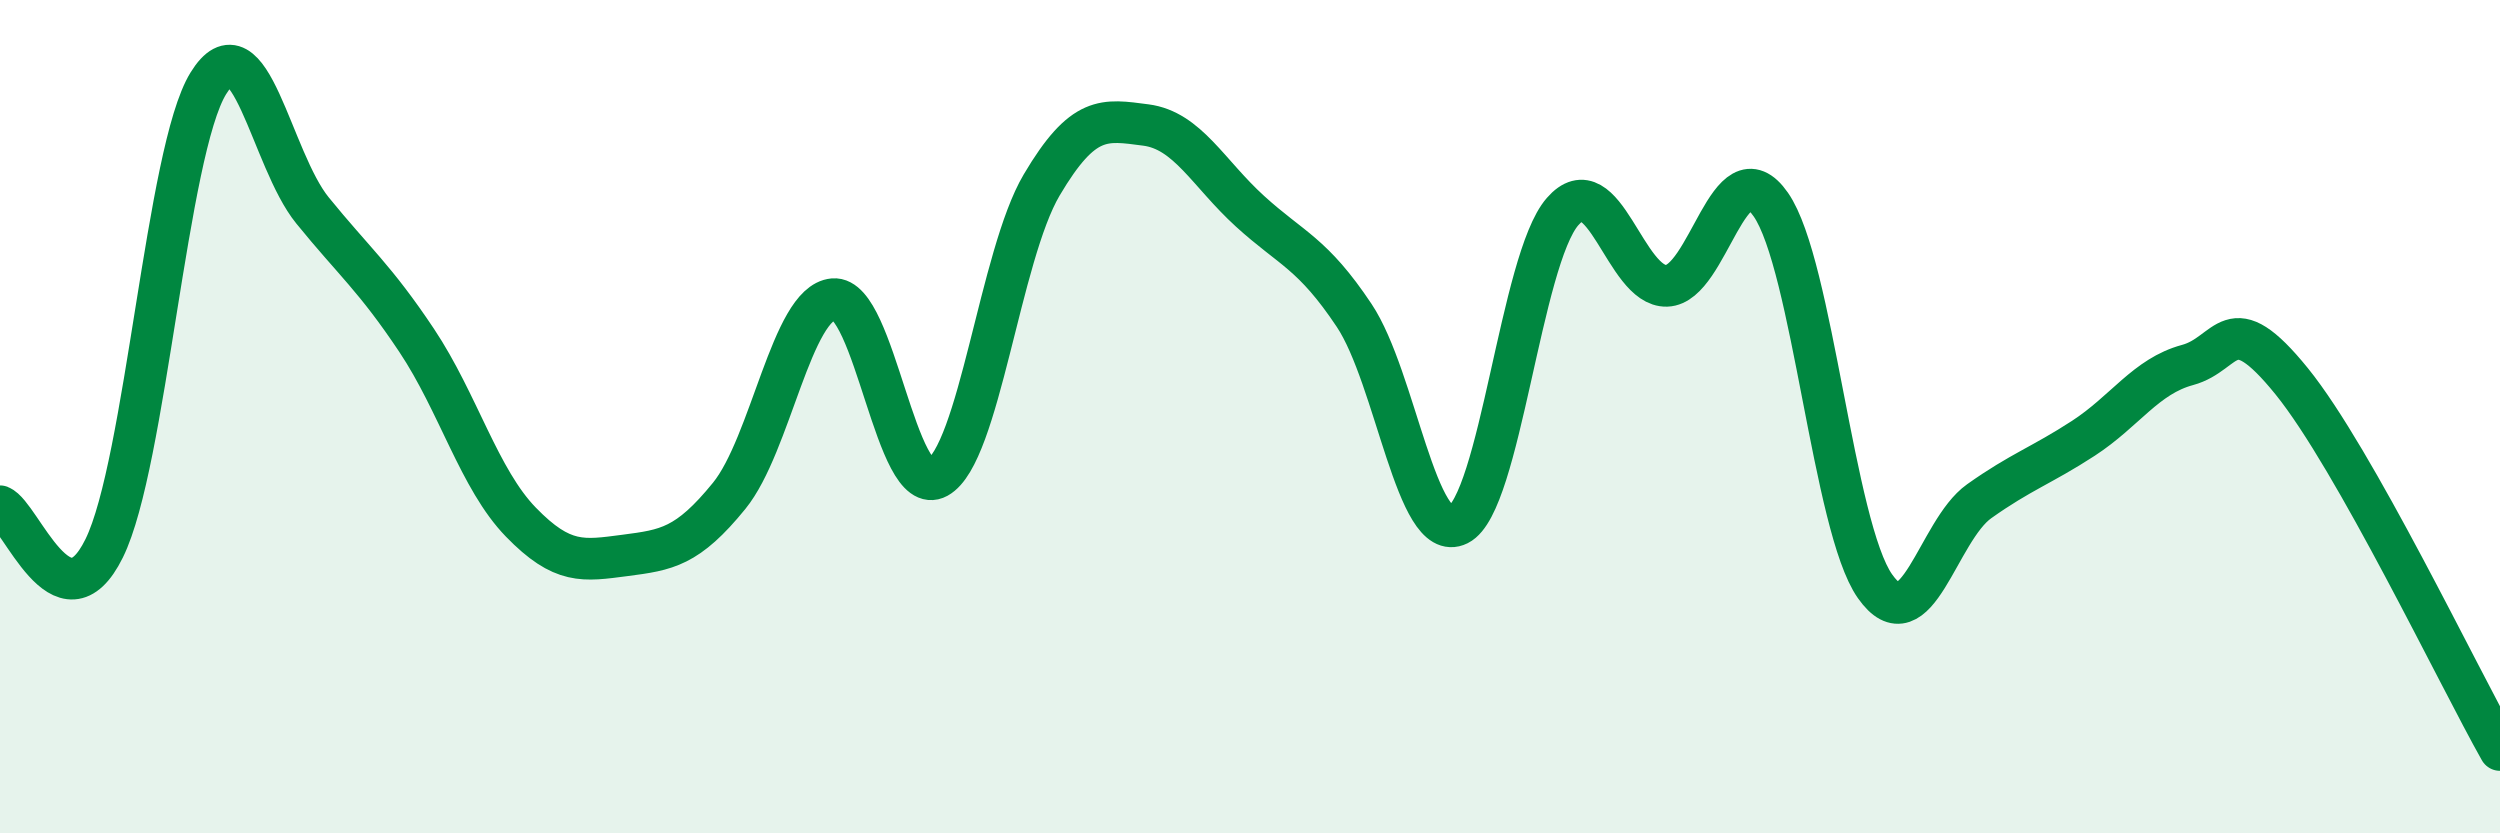 
    <svg width="60" height="20" viewBox="0 0 60 20" xmlns="http://www.w3.org/2000/svg">
      <path
        d="M 0,12.15 C 0.5,12.35 1.5,15.19 2.5,13.16 C 3.5,11.13 4,3.62 5,2 C 6,0.38 6.5,3.82 7.5,5.05 C 8.5,6.28 9,6.67 10,8.17 C 11,9.67 11.5,11.5 12.5,12.53 C 13.5,13.56 14,13.46 15,13.33 C 16,13.2 16.5,13.13 17.5,11.9 C 18.5,10.67 19,7.27 20,7.18 C 21,7.09 21.5,12.01 22.5,11.46 C 23.5,10.91 24,6.13 25,4.44 C 26,2.75 26.5,2.87 27.5,3 C 28.5,3.13 29,4.16 30,5.07 C 31,5.98 31.5,6.07 32.5,7.57 C 33.5,9.07 34,13.09 35,12.59 C 36,12.09 36.5,6.23 37.5,5.08 C 38.5,3.93 39,6.89 40,6.86 C 41,6.83 41.5,3.47 42.5,4.91 C 43.5,6.35 44,12.65 45,14.07 C 46,15.49 46.5,12.74 47.5,12.03 C 48.5,11.32 49,11.17 50,10.52 C 51,9.87 51.5,9.03 52.5,8.76 C 53.5,8.49 53.5,7.3 55,9.15 C 56.5,11 59,16.23 60,18L60 20L0 20Z"
        fill="#008740"
        opacity="0.1"
        stroke-linecap="round"
        stroke-linejoin="round"
      />
      <path
        d="M 0,12.15 C 0.5,12.35 1.5,15.19 2.5,13.16 C 3.5,11.13 4,3.62 5,2 C 6,0.38 6.5,3.82 7.5,5.05 C 8.5,6.28 9,6.67 10,8.17 C 11,9.67 11.5,11.5 12.5,12.53 C 13.5,13.56 14,13.46 15,13.33 C 16,13.2 16.5,13.13 17.5,11.9 C 18.5,10.67 19,7.27 20,7.18 C 21,7.09 21.5,12.01 22.5,11.46 C 23.5,10.91 24,6.13 25,4.44 C 26,2.75 26.5,2.87 27.5,3 C 28.5,3.13 29,4.16 30,5.07 C 31,5.98 31.5,6.07 32.5,7.57 C 33.5,9.07 34,13.09 35,12.59 C 36,12.09 36.5,6.23 37.5,5.08 C 38.5,3.93 39,6.89 40,6.86 C 41,6.83 41.5,3.47 42.5,4.91 C 43.5,6.35 44,12.65 45,14.07 C 46,15.49 46.5,12.74 47.5,12.03 C 48.5,11.32 49,11.17 50,10.52 C 51,9.87 51.5,9.03 52.5,8.76 C 53.5,8.49 53.5,7.3 55,9.15 C 56.5,11 59,16.23 60,18"
        stroke="#008740"
        stroke-width="1"
        fill="none"
        stroke-linecap="round"
        stroke-linejoin="round"
      />
    </svg>
  